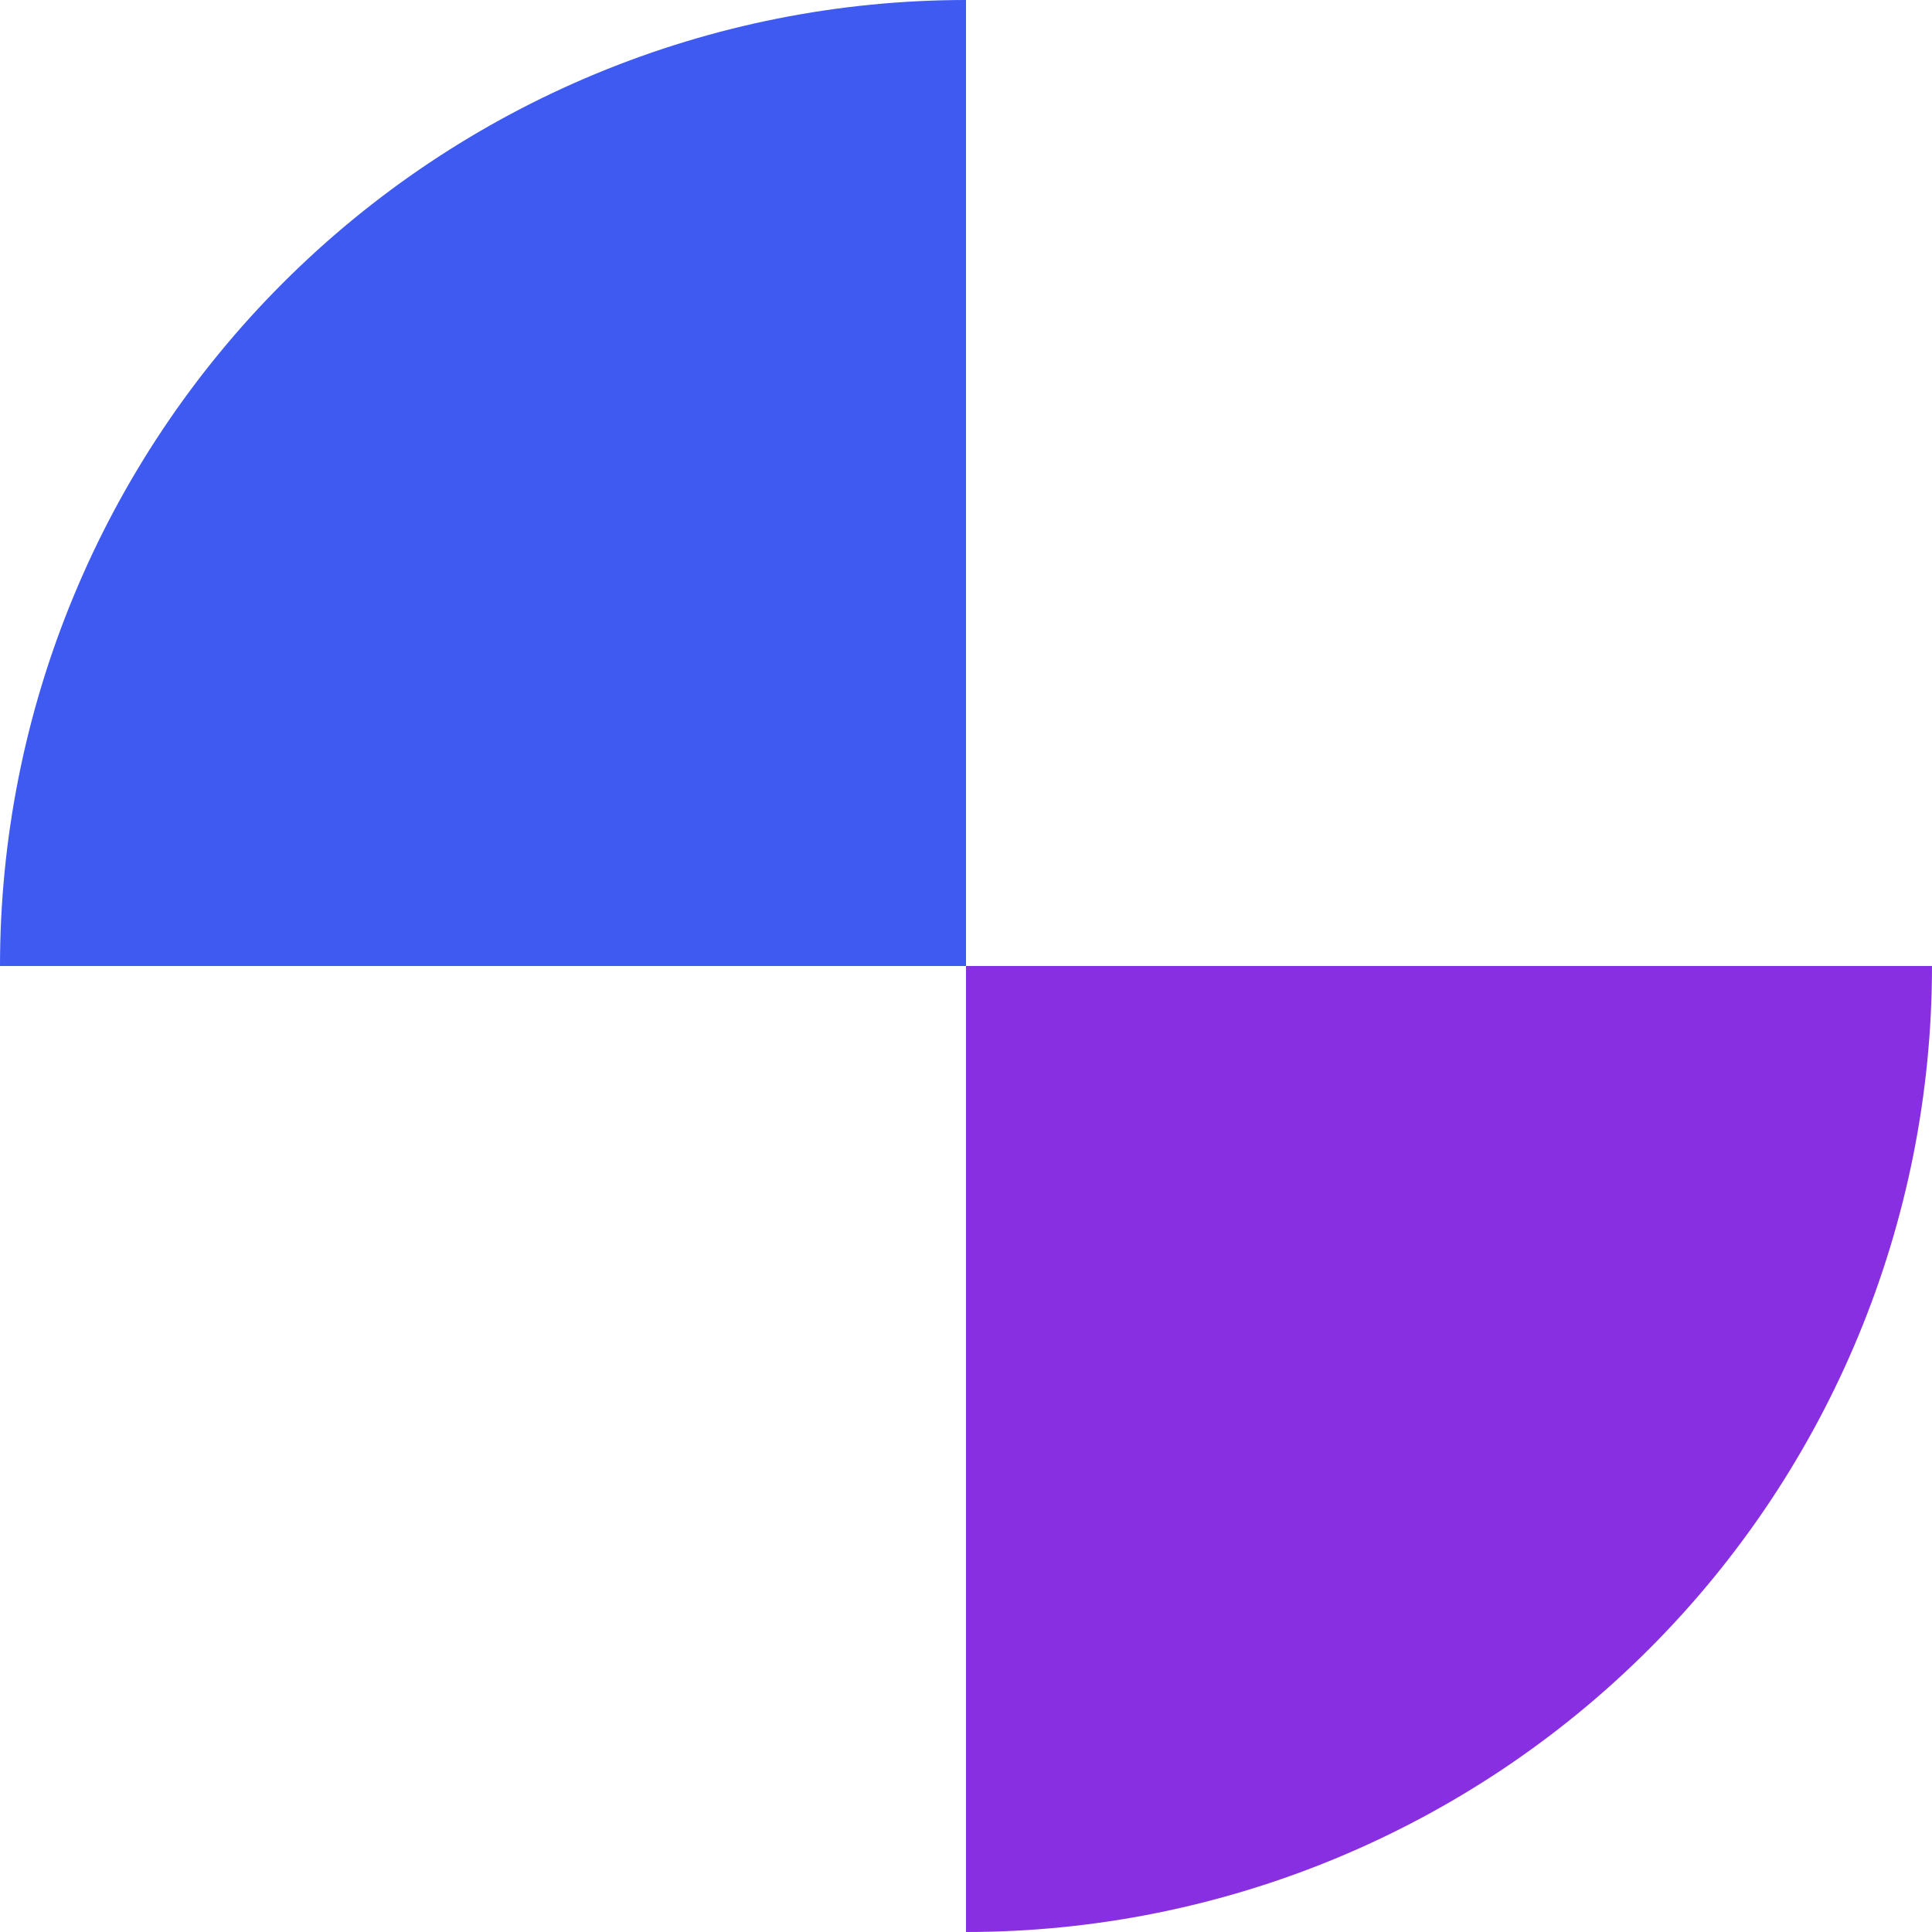 <?xml version="1.0" encoding="UTF-8"?> <svg xmlns="http://www.w3.org/2000/svg" width="60" height="60" viewBox="0 0 60 60" fill="none"> <path d="M60 30C60 37.956 56.839 45.587 51.213 51.213C45.587 56.839 37.956 60 30 60V30H60Z" fill="#8830E1"></path> <path d="M0 30C0 26.06 0.776 22.159 2.284 18.52C3.791 14.88 6.001 11.572 8.787 8.787C11.573 6.001 14.88 3.791 18.52 2.284C22.159 0.776 26.06 0 30 0V30H0Z" fill="#3E5AF0"></path> </svg> 